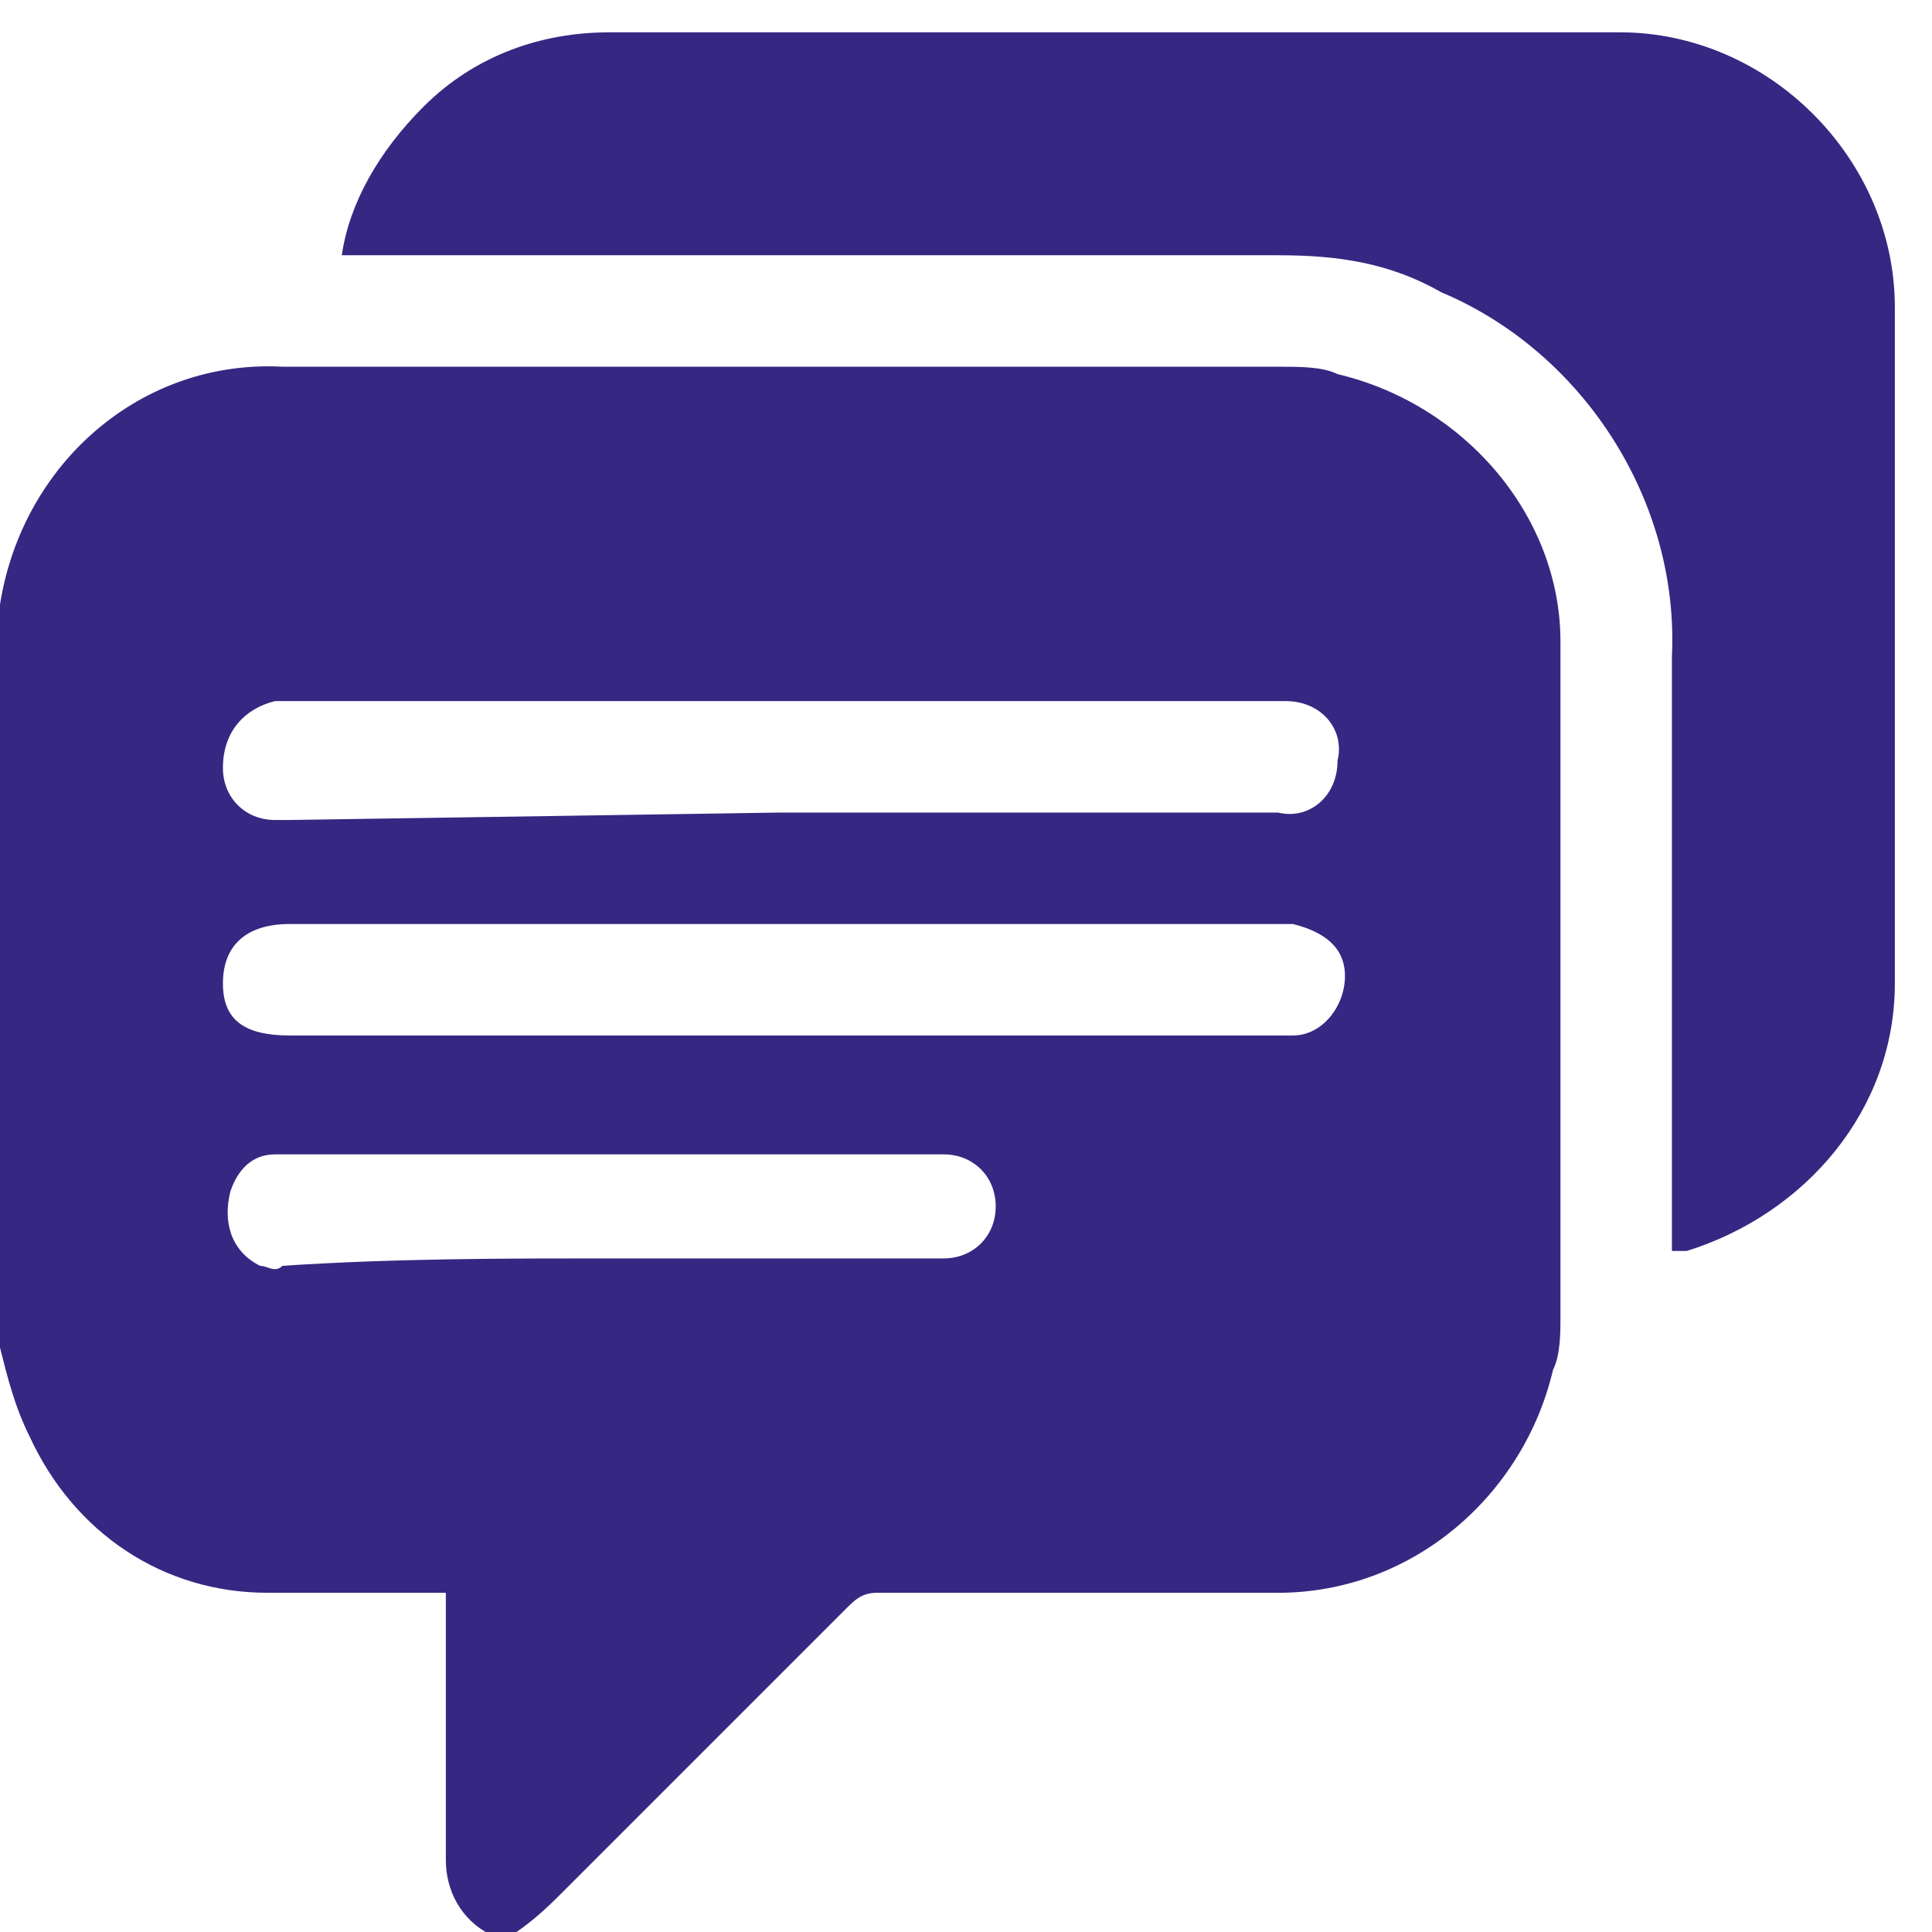 <?xml version="1.0" encoding="utf-8"?>
<!-- Generator: Adobe Illustrator 27.8.0, SVG Export Plug-In . SVG Version: 6.00 Build 0)  -->
<svg version="1.1" id="Laag_1" xmlns="http://www.w3.org/2000/svg" xmlns:xlink="http://www.w3.org/1999/xlink" x="0px" y="0px"
	 viewBox="0 0 26 26" style="enable-background:new 0 0 26 26;" xml:space="preserve">
<style type="text/css">
	.st0{clip-path:url(#SVGID_00000013908870786664540110000005561756727819536516_);}
	.st1{fill:#362783;}
</style>
<g id="Group_465" transform="translate(0 0.435)">
	<g>
		<defs>
			<rect id="SVGID_1_" y="-0.4" width="26" height="26"/>
		</defs>
		<clipPath id="SVGID_00000058571407154485752560000005964857775423938715_">
			<use xlink:href="#SVGID_1_"  style="overflow:visible;"/>
		</clipPath>
		<g id="Group_260" style="clip-path:url(#SVGID_00000058571407154485752560000005964857775423938715_);">
			<path id="Path_340" class="st1" d="M0,17.7V7.9c0-0.1,0-0.1,0-0.2c0.3-1.9,1.9-3.3,3.8-3.2c4.5,0,8.9,0,13.4,0
				c0.3,0,0.6,0,0.8,0.1c1.7,0.4,3,1.9,3,3.6c0,3,0,6.1,0,9.1c0,0.2,0,0.5-0.1,0.7c-0.4,1.7-1.9,3-3.7,3c-1.8,0-3.6,0-5.4,0
				c-0.2,0-0.3,0.1-0.4,0.2c-1.3,1.3-2.5,2.5-3.8,3.8c-0.2,0.2-0.4,0.4-0.7,0.6H6.6C6.2,25.4,6,25,6,24.6c0-1.1,0-2.2,0-3.3V21H5.7
				c-0.7,0-1.4,0-2.1,0c-1.4,0-2.6-0.8-3.2-2.1C0.2,18.5,0.1,18.1,0,17.7 M10.5,10.5h6.7c0.4,0.1,0.8-0.2,0.8-0.7
				c0.1-0.4-0.2-0.8-0.7-0.8c-0.1,0-0.1,0-0.2,0H3.9C3.8,9,3.8,9,3.7,9C3.3,9.1,3,9.4,3,9.9c0,0.4,0.3,0.7,0.7,0.7
				c0.1,0,0.2,0,0.2,0L10.5,10.5 M10.6,12H3.9C3.3,12,3,12.3,3,12.8s0.3,0.7,0.9,0.7h13.2c0.1,0,0.2,0,0.3,0c0.4,0,0.7-0.4,0.7-0.8
				c0-0.4-0.3-0.6-0.7-0.7c-0.1,0-0.2,0-0.3,0L10.6,12 M8.2,16.5h2.3c0.7,0,1.5,0,2.2,0c0.4,0,0.7-0.3,0.7-0.7c0,0,0,0,0,0
				c0-0.4-0.3-0.7-0.7-0.7c-0.1,0-0.1,0-0.2,0H4c-0.1,0-0.2,0-0.3,0c-0.3,0-0.5,0.2-0.6,0.5c-0.1,0.4,0,0.8,0.4,1
				c0.1,0,0.2,0.1,0.3,0C5.3,16.5,6.8,16.5,8.2,16.5"/>
			<path id="Path_341" class="st1" d="M4.6,3c0.1-0.7,0.5-1.4,1.1-2c0.7-0.7,1.6-1,2.5-1c4.5,0,9.1,0,13.6,0c2,0,3.7,1.7,3.7,3.7
				c0,0,0,0,0,0c0,3,0,6.1,0,9.1c0,1.7-1.2,3.1-2.8,3.6c-0.1,0-0.1,0-0.2,0v-0.3c0-2.6,0-5.1,0-7.7c0.1-2.1-1.2-4.1-3.1-4.9
				C18.7,3.1,18,3,17.2,3C13.1,3,9,3,4.9,3H4.6z"/>
		</g>
	</g>
</g>
</svg>

